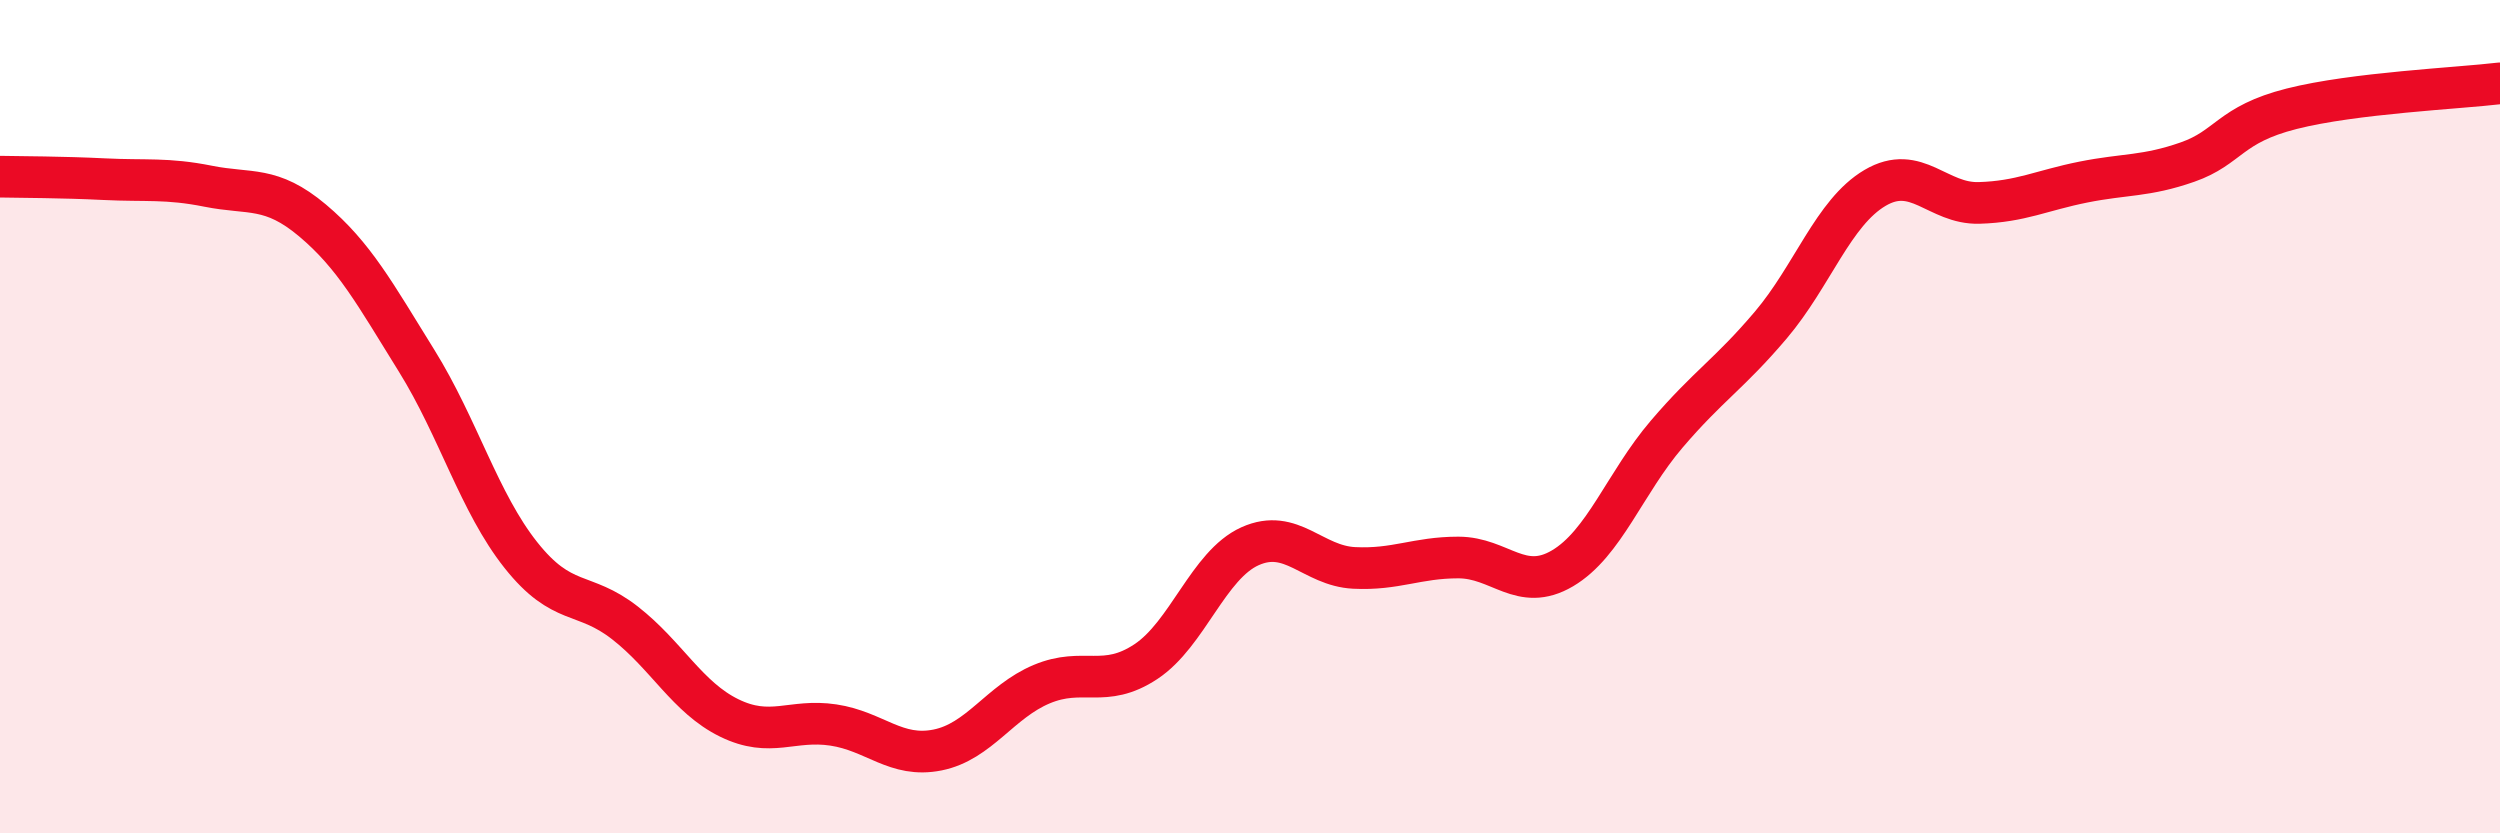 
    <svg width="60" height="20" viewBox="0 0 60 20" xmlns="http://www.w3.org/2000/svg">
      <path
        d="M 0,4.24 C 0.5,4.25 1.5,4.25 2.5,4.3 C 3.5,4.35 4,4.27 5,4.47 C 6,4.67 6.5,4.45 7.5,5.29 C 8.5,6.13 9,7.05 10,8.66 C 11,10.27 11.5,12.06 12.5,13.32 C 13.5,14.58 14,14.17 15,14.95 C 16,15.73 16.5,16.74 17.5,17.23 C 18.5,17.72 19,17.25 20,17.4 C 21,17.55 21.5,18.2 22.5,18 C 23.5,17.8 24,16.84 25,16.42 C 26,16 26.5,16.54 27.5,15.88 C 28.5,15.22 29,13.56 30,13.11 C 31,12.66 31.5,13.58 32.5,13.63 C 33.5,13.68 34,13.38 35,13.38 C 36,13.38 36.5,14.23 37.5,13.64 C 38.5,13.05 39,11.59 40,10.42 C 41,9.25 41.5,8.98 42.5,7.8 C 43.5,6.62 44,5.1 45,4.51 C 46,3.92 46.5,4.9 47.5,4.87 C 48.5,4.84 49,4.57 50,4.37 C 51,4.17 51.5,4.24 52.5,3.89 C 53.5,3.54 53.5,2.99 55,2.61 C 56.5,2.23 59,2.12 60,2L60 20L0 20Z"
        fill="#EB0A25"
        opacity="0.1"
        stroke-linecap="round"
        stroke-linejoin="round"
      />
      <path
        d="M 0,4.24 C 0.5,4.25 1.5,4.25 2.5,4.3 C 3.5,4.35 4,4.27 5,4.47 C 6,4.67 6.5,4.45 7.5,5.29 C 8.5,6.13 9,7.05 10,8.66 C 11,10.27 11.5,12.06 12.5,13.32 C 13.5,14.58 14,14.17 15,14.95 C 16,15.73 16.5,16.74 17.5,17.23 C 18.5,17.72 19,17.25 20,17.4 C 21,17.55 21.5,18.2 22.5,18 C 23.5,17.8 24,16.84 25,16.42 C 26,16 26.5,16.54 27.5,15.88 C 28.5,15.22 29,13.56 30,13.11 C 31,12.66 31.5,13.58 32.5,13.63 C 33.5,13.68 34,13.38 35,13.38 C 36,13.38 36.5,14.23 37.5,13.64 C 38.5,13.05 39,11.59 40,10.42 C 41,9.25 41.5,8.98 42.5,7.8 C 43.5,6.62 44,5.1 45,4.51 C 46,3.92 46.5,4.9 47.5,4.87 C 48.5,4.84 49,4.57 50,4.37 C 51,4.17 51.5,4.24 52.5,3.89 C 53.5,3.54 53.5,2.99 55,2.61 C 56.5,2.23 59,2.12 60,2"
        stroke="#EB0A25"
        stroke-width="1"
        fill="none"
        stroke-linecap="round"
        stroke-linejoin="round"
      />
    </svg>
  